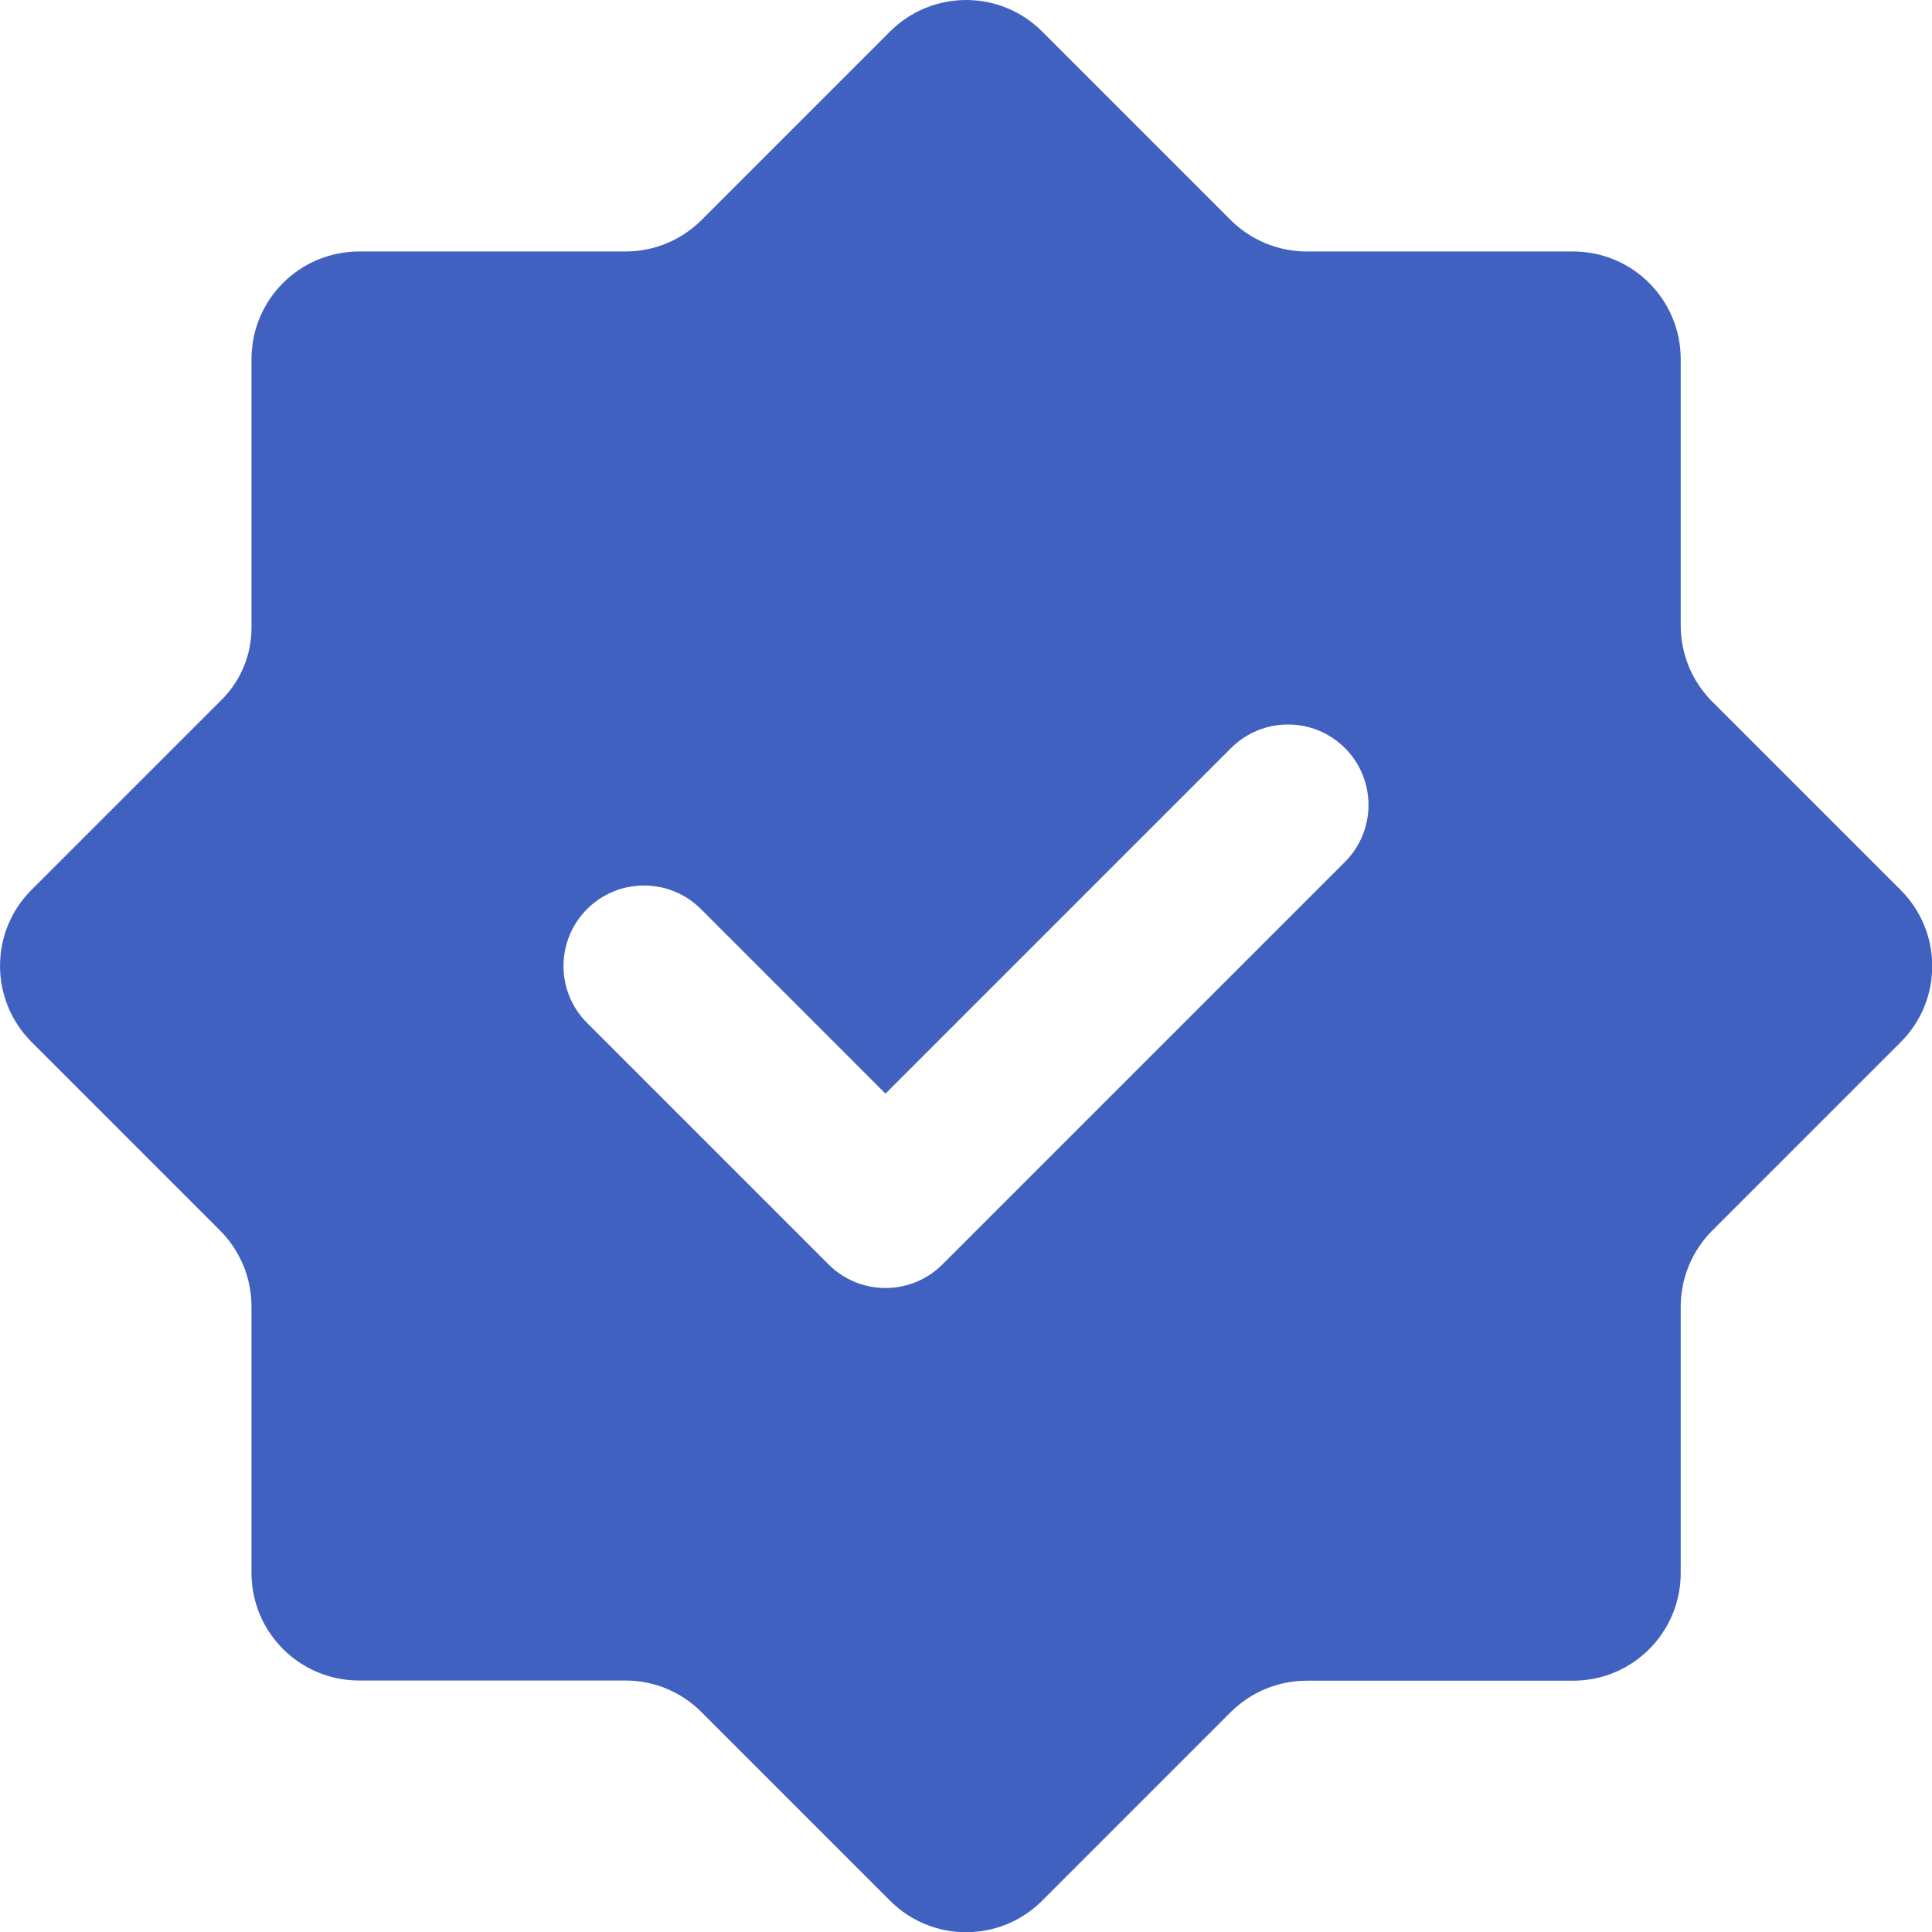 <svg width="30" height="30" viewBox="0 0 30 30" fill="none" xmlns="http://www.w3.org/2000/svg">
<path fill-rule="evenodd" clip-rule="evenodd" d="M5.577 26.095H9.712C10.155 26.095 10.58 26.27 10.895 26.588L13.82 29.513C14.472 30.167 15.53 30.167 16.183 29.513L19.108 26.588C19.422 26.275 19.847 26.098 20.29 26.098H24.427C25.35 26.098 26.098 25.35 26.098 24.427V20.29C26.098 19.847 26.275 19.422 26.588 19.108L29.513 16.183C30.167 15.532 30.167 14.473 29.513 13.82L26.588 10.895C26.275 10.582 26.098 10.157 26.098 9.713V5.577C26.098 4.653 25.35 3.905 24.427 3.905H20.29C19.847 3.905 19.422 3.728 19.108 3.415L16.183 0.49C15.532 -0.163 14.473 -0.163 13.82 0.49L10.895 3.415C10.582 3.728 10.157 3.905 9.713 3.905H5.577C4.653 3.905 3.905 4.653 3.905 5.577V9.752C3.905 10.168 3.74 10.567 3.445 10.862L0.49 13.817C-0.163 14.468 -0.163 15.527 0.49 16.18L3.415 19.105C3.728 19.418 3.905 19.843 3.905 20.287V24.423C3.905 25.347 4.653 26.095 5.577 26.095ZM20.884 13.384C21.372 12.896 21.372 12.104 20.884 11.616C20.396 11.128 19.604 11.128 19.116 11.616L13.75 16.982L10.884 14.116C10.396 13.628 9.604 13.628 9.116 14.116C8.628 14.604 8.628 15.396 9.116 15.884L12.866 19.634C13.354 20.122 14.146 20.122 14.634 19.634L20.884 13.384Z" fill="#4161C0"/>
</svg>
